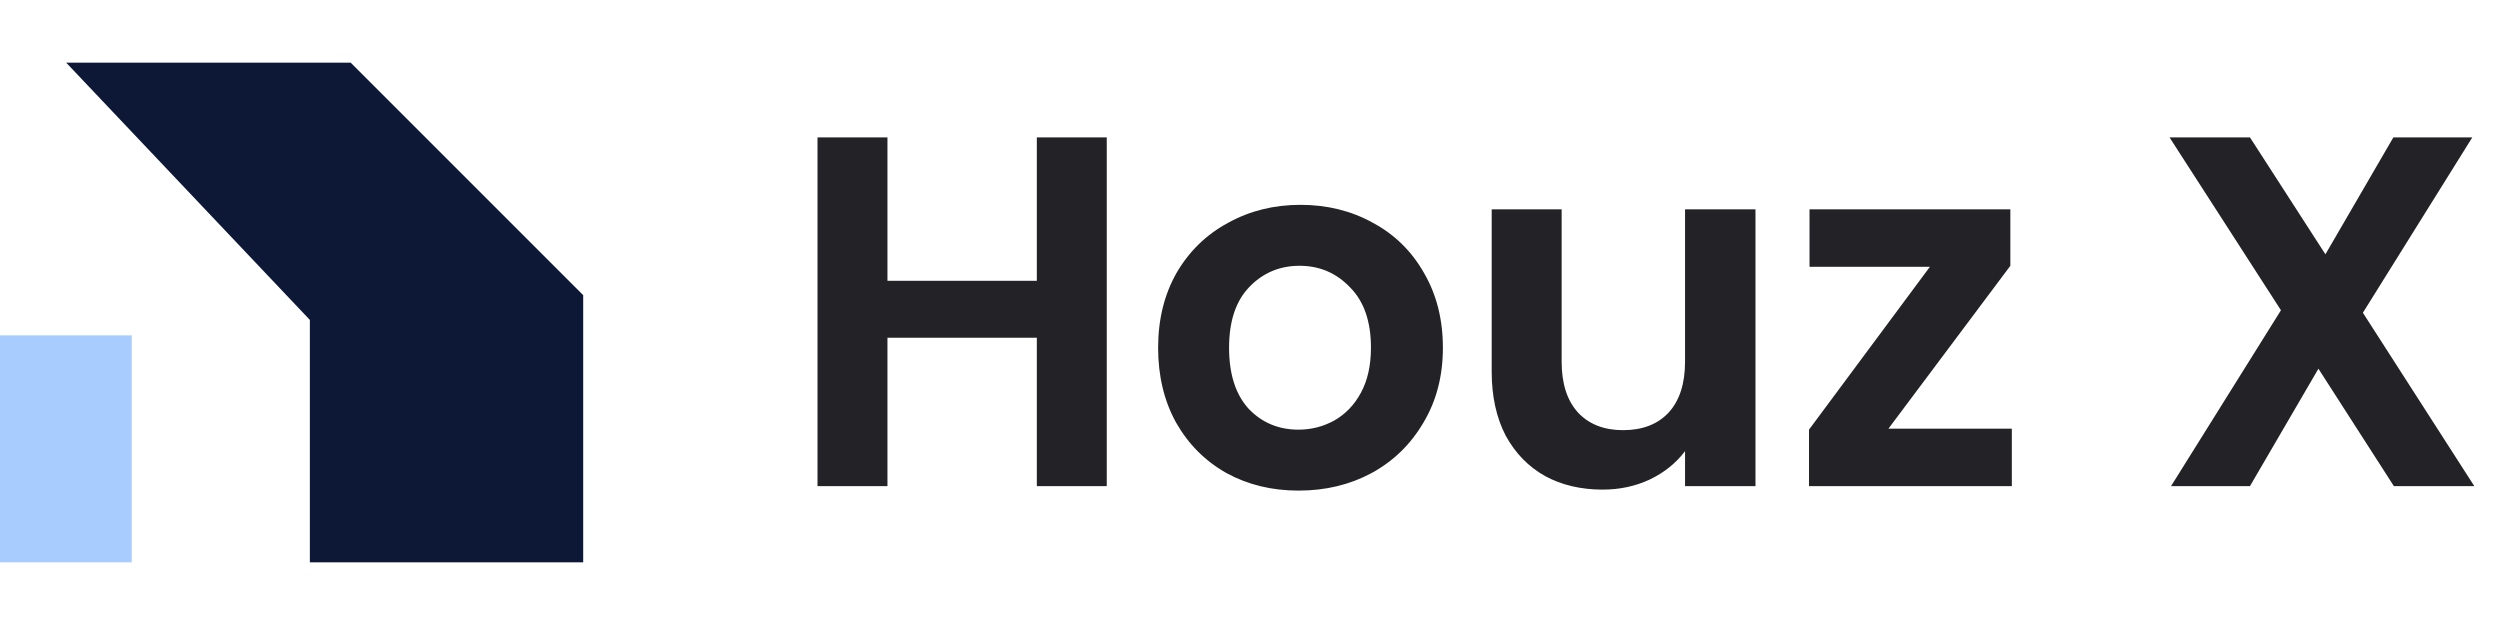 <svg width="108" height="27" viewBox="0 0 108 27" fill="none" xmlns="http://www.w3.org/2000/svg">
<path d="M15.149 2.707H2.859L13.386 13.821V24.293H25.194V12.752L15.149 2.707Z" fill="#0C1836"/>
<rect y="14.488" width="5.691" height="9.805" fill="#A9CCFF"/>
<path d="M47.812 5.936V21H44.791V14.59H38.338V21H35.316V5.936H38.338V12.13H44.791V5.936H47.812ZM56.096 21.194C54.945 21.194 53.909 20.942 52.988 20.439C52.067 19.921 51.34 19.194 50.808 18.259C50.29 17.324 50.031 16.245 50.031 15.022C50.031 13.799 50.297 12.72 50.83 11.784C51.376 10.849 52.117 10.13 53.053 9.626C53.988 9.108 55.031 8.849 56.182 8.849C57.333 8.849 58.376 9.108 59.311 9.626C60.247 10.13 60.98 10.849 61.513 11.784C62.059 12.72 62.333 13.799 62.333 15.022C62.333 16.245 62.052 17.324 61.491 18.259C60.944 19.194 60.196 19.921 59.247 20.439C58.311 20.942 57.261 21.194 56.096 21.194ZM56.096 18.561C56.642 18.561 57.153 18.432 57.628 18.173C58.117 17.899 58.506 17.497 58.793 16.964C59.081 16.432 59.225 15.784 59.225 15.022C59.225 13.885 58.923 13.015 58.319 12.41C57.729 11.792 57.002 11.482 56.139 11.482C55.276 11.482 54.549 11.792 53.959 12.41C53.383 13.015 53.096 13.885 53.096 15.022C53.096 16.158 53.376 17.036 53.937 17.655C54.513 18.259 55.232 18.561 56.096 18.561ZM75.837 9.043V21H72.794V19.489C72.405 20.007 71.894 20.417 71.261 20.719C70.643 21.007 69.966 21.151 69.233 21.151C68.297 21.151 67.47 20.957 66.751 20.568C66.031 20.166 65.463 19.583 65.046 18.82C64.643 18.043 64.441 17.122 64.441 16.058V9.043H67.463V15.626C67.463 16.576 67.7 17.309 68.175 17.827C68.65 18.331 69.297 18.583 70.118 18.583C70.952 18.583 71.607 18.331 72.081 17.827C72.556 17.309 72.794 16.576 72.794 15.626V9.043H75.837ZM81.581 18.518H86.911V21H78.149V18.561L83.372 11.525H78.171V9.043H86.847V11.482L81.581 18.518ZM103.415 21L100.156 15.928L97.199 21H93.789L98.537 13.403L93.724 5.936H97.199L100.458 10.986L103.393 5.936H106.803L102.077 13.511L106.89 21H103.415Z" fill="#232327"/>
</svg>
